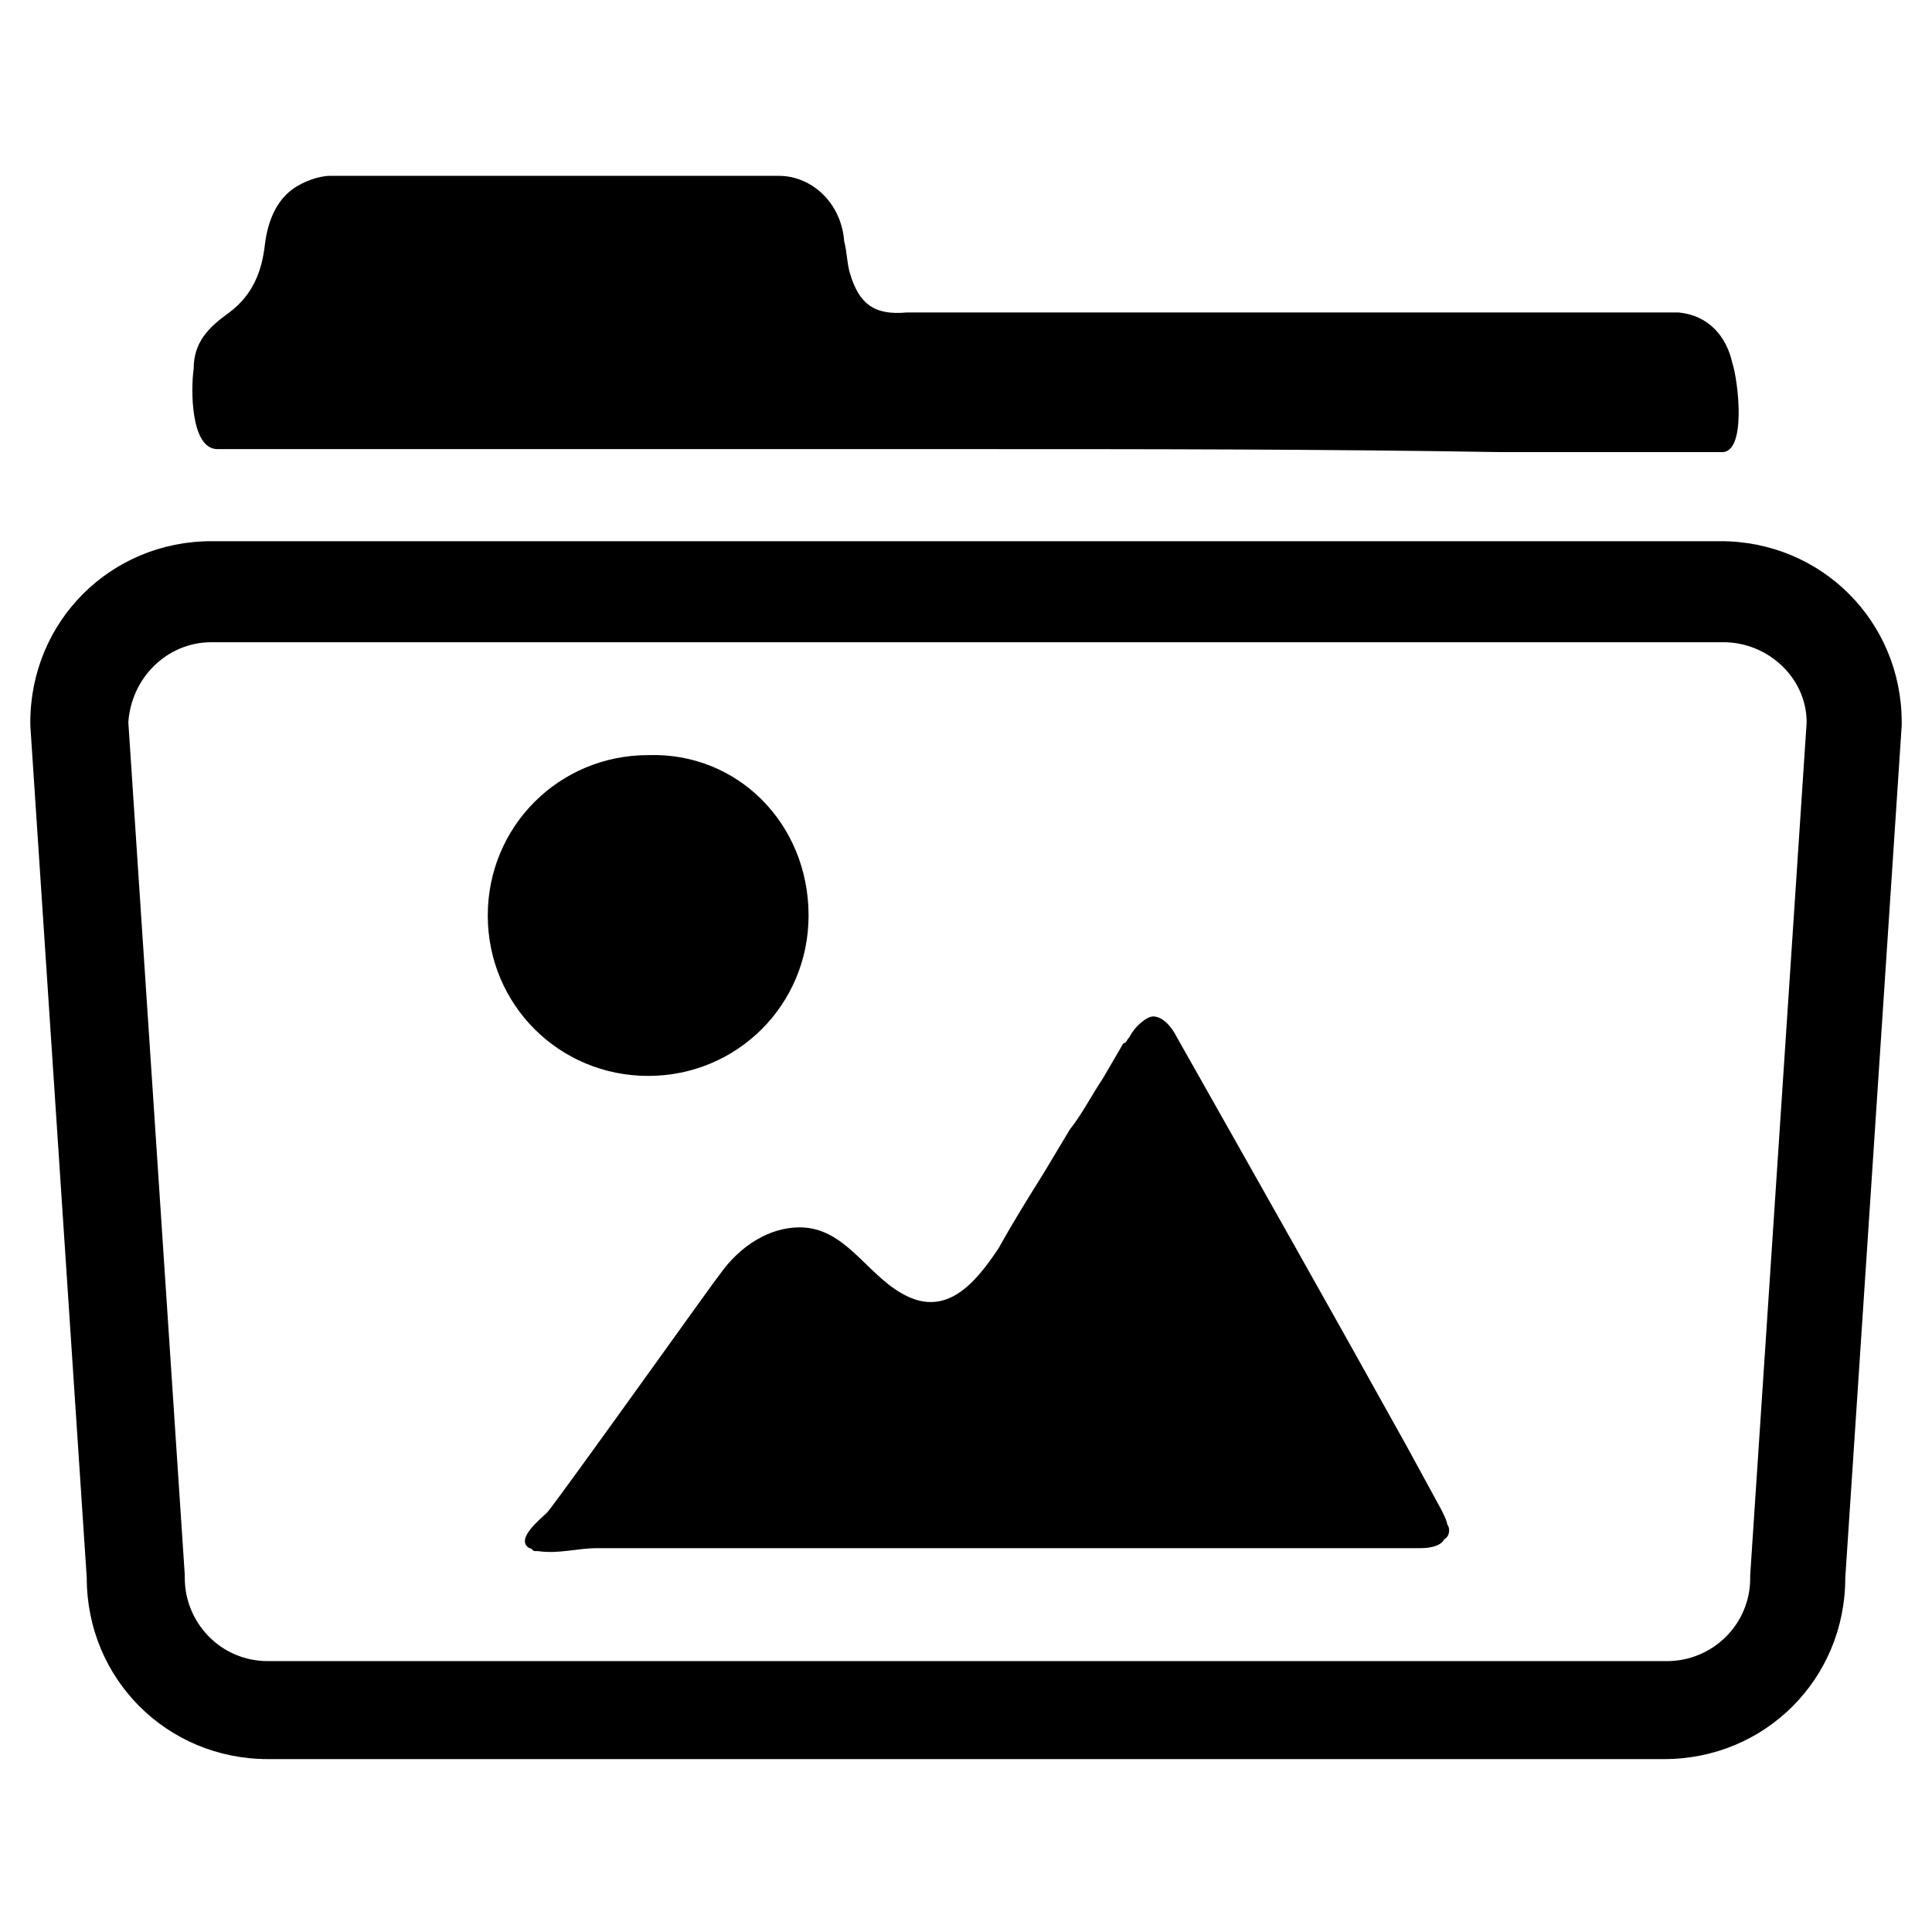 <?xml version="1.0" encoding="UTF-8"?>
<!-- Uploaded to: ICON Repo, www.iconrepo.com, Generator: ICON Repo Mixer Tools -->
<svg fill="#000000" width="800px" height="800px" version="1.1" viewBox="144 144 512 512" xmlns="http://www.w3.org/2000/svg">
 <g>
  <path d="m527.52 547.99c0-0.789-0.789-2.363-1.574-3.938l-9.445-17.32c-19.68-35.426-40.148-71.637-60.613-107.85-1.574-3.148-3.938-5.512-6.297-5.512-1.574 0-4.723 2.363-6.297 5.512-0.789 0.789-0.789 1.574-1.574 1.574l-5.512 9.445c-3.148 4.723-5.512 9.445-8.66 13.383-2.363 3.938-4.723 7.871-7.086 11.809-3.938 6.297-7.871 12.594-11.809 19.68-6.297 9.445-14.168 18.895-25.977 11.809-9.445-5.512-14.957-17.32-26.766-17.32-7.871 0-15.742 4.723-21.254 12.594-0.789 0.789-41.723 58.254-45.656 62.977-1.574 1.574-8.66 7.086-4.723 9.445 0.789 0 0.789 0.789 1.574 0.789h0.789c5.512 0.789 10.234-0.789 15.742-0.789h17.32 37 160.59 0.789 0.789 1.574c3.148 0 5.512-0.789 6.297-2.363 1.566-0.777 1.566-3.137 0.777-3.926z"/>
  <path d="m358.28 386.62c0 23.617-18.895 42.508-42.508 42.508-23.617 0-42.508-18.895-42.508-42.508 0-23.617 18.895-42.508 42.508-42.508 23.613-0.789 42.508 18.102 42.508 42.508z"/>
  <path d="m400 263.02h-198.38c-7.086 0-7.086-15.742-6.297-21.254-0.004-7.082 3.934-11.02 9.445-14.957 6.297-4.723 8.66-11.02 9.445-18.105 0.789-6.297 3.148-11.809 7.871-14.957 2.363-1.574 6.297-3.148 9.445-3.148h118.87c8.66 0 16.531 7.086 17.32 17.32 0.789 3.148 0.789 6.297 1.574 8.66 2.363 7.871 6.297 11.02 14.957 10.234h204.67c7.871 0.789 12.594 6.297 14.168 13.383 1.574 4.723 3.938 24.402-3.148 23.617h-58.254c-47.23-0.793-94.461-0.793-141.69-0.793z"/>
  <path d="m584.99 610.18h-369.98c-26.766 0-48.02-21.254-48.02-48.02l-14.957-225.93v-0.789c0-26.766 21.254-48.02 48.02-48.02h399.9c26.766 0 48.02 21.254 48.02 48.02v0.789l-14.957 225.93c0 26.766-21.254 48.02-48.02 48.02zm-406.98-274.73 14.957 225.93v0.789c0 11.809 9.445 22.043 22.043 22.043h370.77c11.809 0 22.043-9.445 22.043-22.043v-0.789l14.957-225.93c0-11.809-10.234-21.254-22.043-21.254h-400.69c-11.809 0-21.258 9.445-22.043 21.254z"/>
 </g>
</svg>